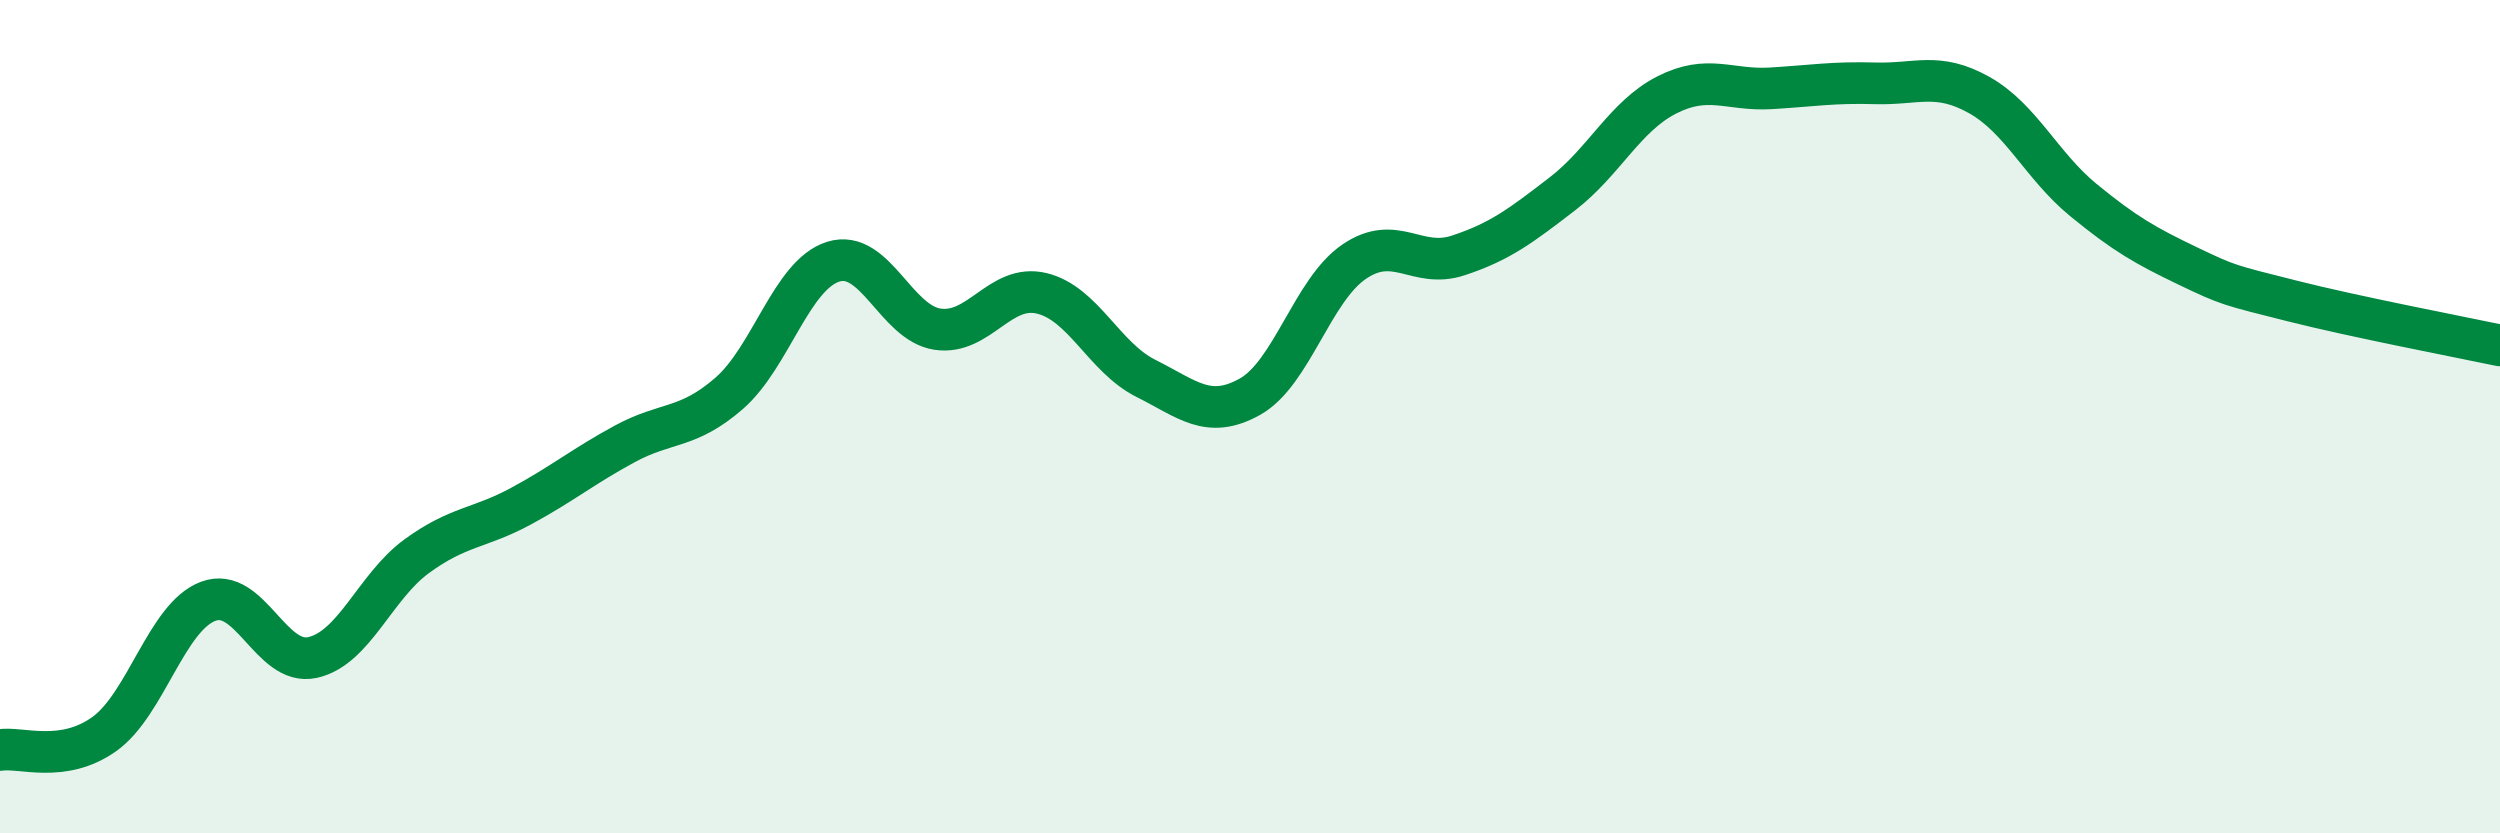 
    <svg width="60" height="20" viewBox="0 0 60 20" xmlns="http://www.w3.org/2000/svg">
      <path
        d="M 0,18 C 0.5,17.92 1.5,18.33 2.5,17.62 C 3.5,16.91 4,14.8 5,14.43 C 6,14.06 6.5,16 7.5,15.78 C 8.5,15.56 9,14.08 10,13.35 C 11,12.62 11.5,12.69 12.5,12.15 C 13.5,11.61 14,11.19 15,10.65 C 16,10.11 16.5,10.31 17.5,9.44 C 18.5,8.57 19,6.59 20,6.28 C 21,5.97 21.5,7.75 22.5,7.9 C 23.5,8.05 24,6.8 25,7.04 C 26,7.28 26.5,8.58 27.5,9.08 C 28.5,9.58 29,10.08 30,9.52 C 31,8.96 31.5,6.96 32.5,6.28 C 33.5,5.6 34,6.46 35,6.13 C 36,5.8 36.5,5.42 37.5,4.65 C 38.5,3.88 39,2.79 40,2.28 C 41,1.77 41.5,2.18 42.5,2.12 C 43.5,2.06 44,1.97 45,2 C 46,2.03 46.5,1.72 47.5,2.28 C 48.5,2.84 49,3.98 50,4.8 C 51,5.62 51.5,5.9 52.5,6.38 C 53.5,6.86 53.5,6.84 55,7.22 C 56.5,7.6 59,8.08 60,8.29L60 20L0 20Z"
        fill="#008740"
        opacity="0.1"
        stroke-linecap="round"
        stroke-linejoin="round"
      />
      <path
        d="M 0,18 C 0.5,17.92 1.5,18.33 2.5,17.62 C 3.5,16.91 4,14.8 5,14.43 C 6,14.06 6.5,16 7.5,15.78 C 8.5,15.56 9,14.08 10,13.35 C 11,12.62 11.5,12.69 12.5,12.15 C 13.5,11.61 14,11.19 15,10.65 C 16,10.11 16.5,10.31 17.5,9.44 C 18.5,8.57 19,6.59 20,6.28 C 21,5.97 21.5,7.75 22.5,7.9 C 23.5,8.05 24,6.8 25,7.04 C 26,7.28 26.5,8.58 27.5,9.08 C 28.5,9.58 29,10.08 30,9.52 C 31,8.96 31.5,6.96 32.5,6.28 C 33.5,5.6 34,6.46 35,6.13 C 36,5.8 36.5,5.42 37.5,4.65 C 38.5,3.88 39,2.79 40,2.28 C 41,1.77 41.5,2.18 42.5,2.12 C 43.5,2.06 44,1.97 45,2 C 46,2.03 46.5,1.72 47.5,2.28 C 48.5,2.84 49,3.98 50,4.8 C 51,5.62 51.5,5.9 52.5,6.38 C 53.5,6.86 53.5,6.84 55,7.22 C 56.5,7.6 59,8.08 60,8.29"
        stroke="#008740"
        stroke-width="1"
        fill="none"
        stroke-linecap="round"
        stroke-linejoin="round"
      />
    </svg>
  